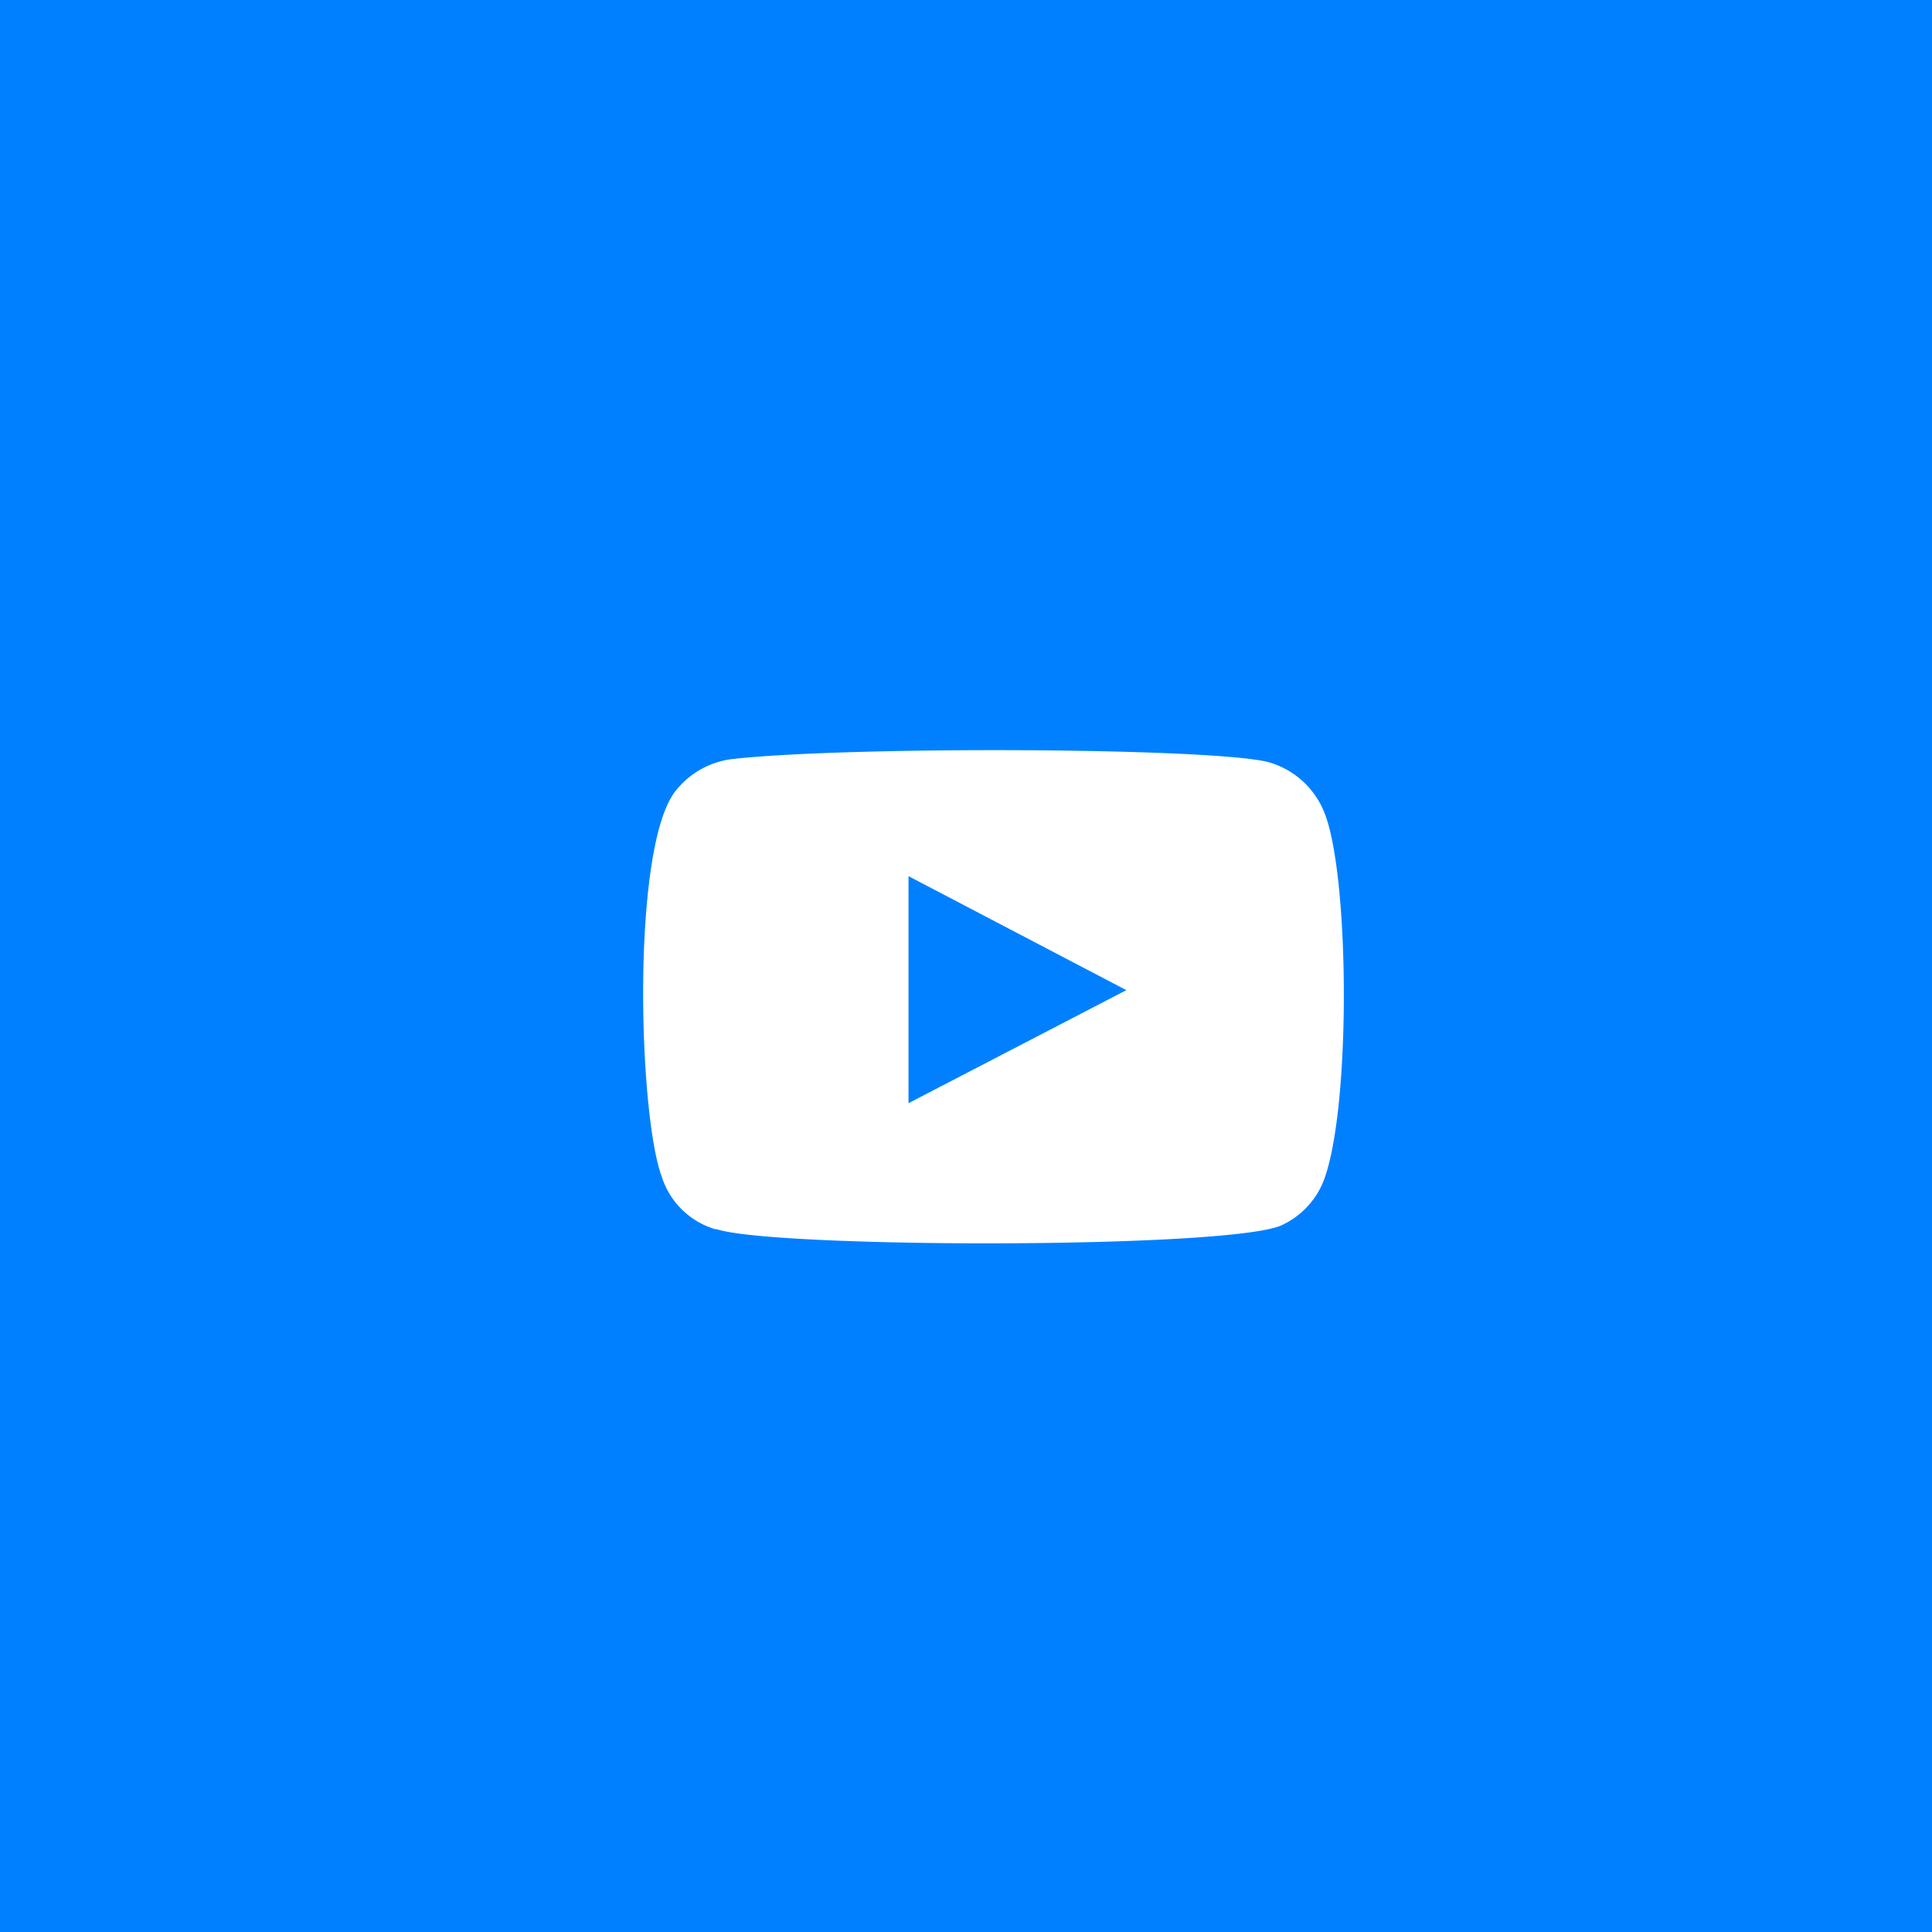 <svg xmlns="http://www.w3.org/2000/svg" viewBox="0 0 40 40"><defs><style>.cls-1{fill:#0080ff;}.cls-2{fill:#fff;fill-rule:evenodd;}</style></defs><title>icon-youtube-blue</title><g id="Layer_2" data-name="Layer 2"><g id="Layer_1-2" data-name="Layer 1"><rect class="cls-1" width="40" height="40"/><path class="cls-2" d="M18.81,22.84l4.51-2.34-4.51-2.36Zm-4,2.61a1.66,1.66,0,0,1-1.11-1.09c-.49-1.33-.63-6.89.3-8a1.76,1.76,0,0,1,1.21-.65c2.5-.27,10.23-.23,11.12.09a1.76,1.76,0,0,1,1.1,1.05c.53,1.38.54,6.38-.07,7.7a1.7,1.7,0,0,1-.79.8C25.67,25.86,16.07,25.85,14.84,25.45Z"/></g></g></svg>